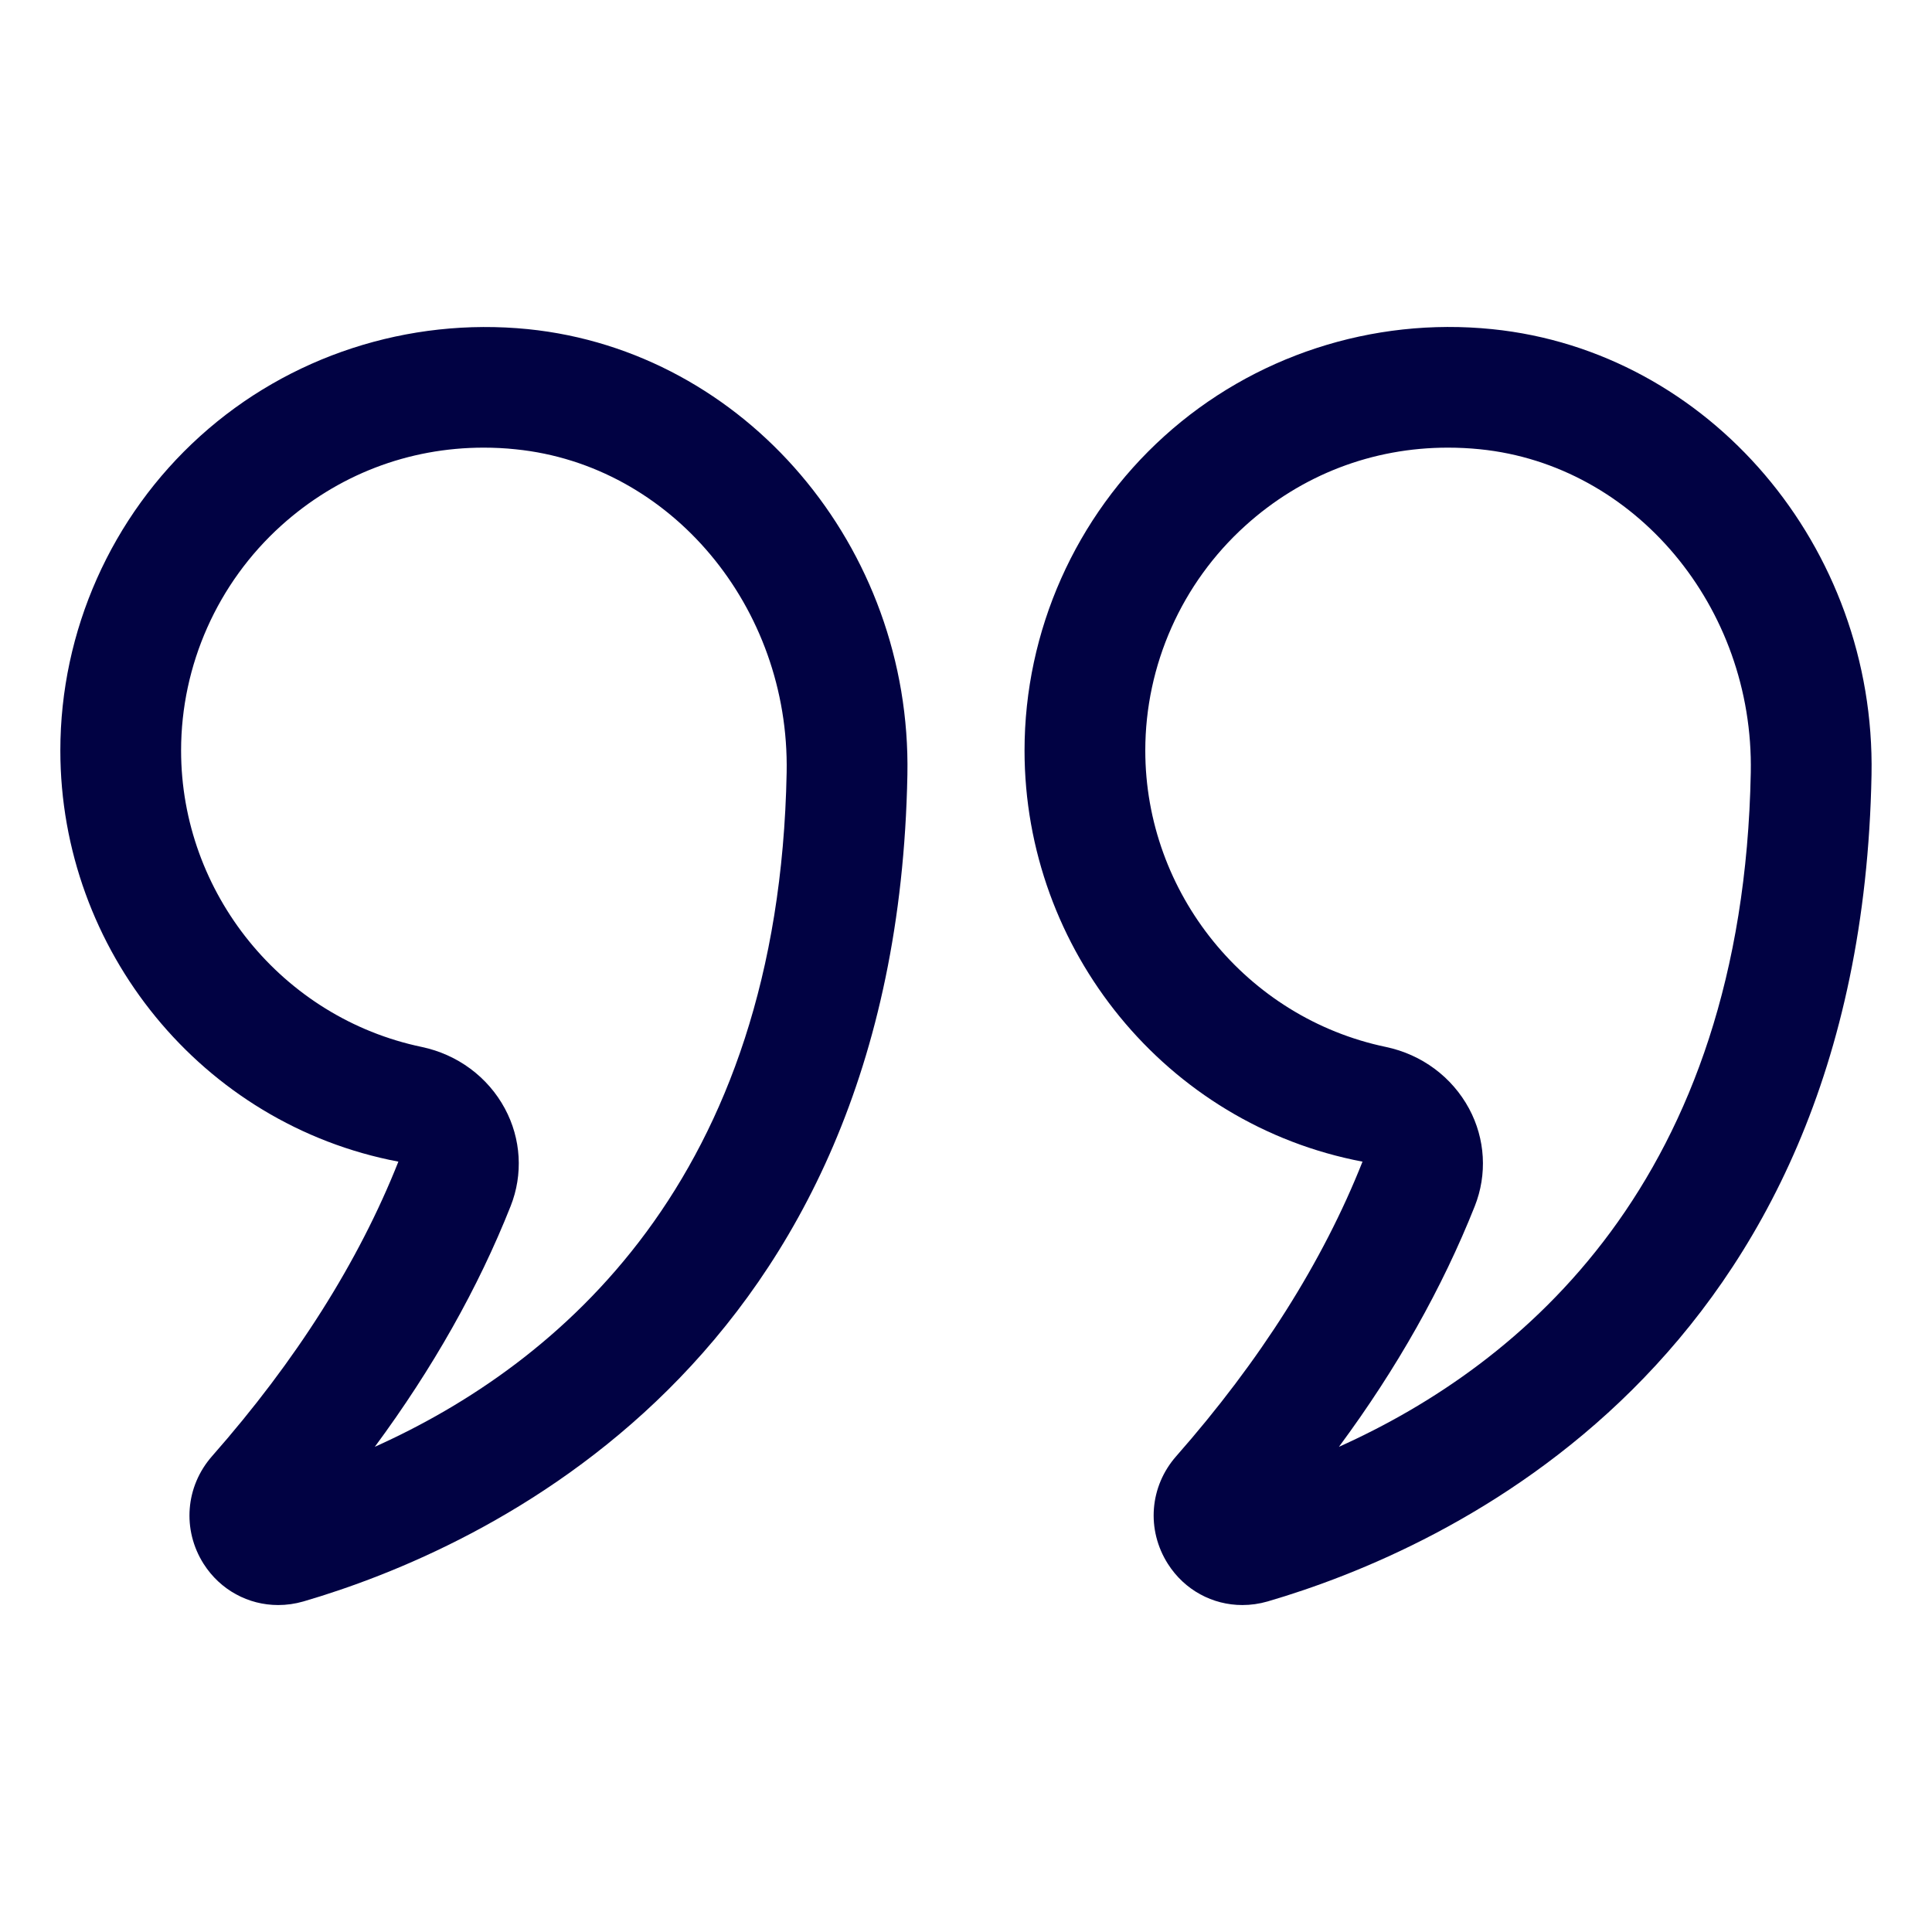 <svg width="30" height="30" viewBox="0 0 30 30" fill="none" xmlns="http://www.w3.org/2000/svg">
<path d="M6.186 18.038C5.57 19.592 4.597 21.13 3.293 22.611C2.879 23.082 2.826 23.754 3.162 24.284C3.422 24.691 3.857 24.923 4.319 24.923C4.449 24.923 4.581 24.905 4.712 24.867C7.474 24.06 13.917 21.193 14.09 12.031C14.157 8.493 11.569 5.453 8.199 5.111C6.342 4.925 4.484 5.528 3.107 6.773C1.728 8.019 0.937 9.798 0.937 11.654C0.937 14.751 3.135 17.459 6.186 18.038ZM4.364 8.164C5.24 7.373 6.342 6.951 7.511 6.951C7.676 6.951 7.843 6.959 8.01 6.977C10.416 7.221 12.263 9.425 12.215 11.995C12.095 18.335 8.662 21.189 5.82 22.466C6.719 21.249 7.426 19.998 7.929 18.729C8.125 18.235 8.092 17.683 7.84 17.214C7.576 16.723 7.105 16.374 6.549 16.257C4.383 15.805 2.812 13.868 2.812 11.654C2.812 10.327 3.378 9.055 4.364 8.164Z" fill="#010243"/>
<path d="M18.135 24.284C18.394 24.691 18.829 24.923 19.291 24.923C19.421 24.923 19.553 24.905 19.684 24.867C22.446 24.06 28.888 21.193 29.061 12.031V12.03C29.127 8.492 26.54 5.453 23.17 5.111C21.311 4.922 19.456 5.528 18.079 6.773C16.7 8.019 15.909 9.798 15.909 11.654C15.909 14.751 18.107 17.459 21.157 18.038C20.541 19.593 19.567 21.131 18.265 22.611C17.85 23.082 17.798 23.754 18.135 24.284ZM22.9 18.73C23.096 18.236 23.064 17.684 22.812 17.215C22.547 16.723 22.077 16.374 21.52 16.257C19.355 15.805 17.784 13.868 17.784 11.654C17.784 10.327 18.35 9.055 19.336 8.164C20.211 7.372 21.313 6.951 22.482 6.951C22.647 6.951 22.814 6.959 22.981 6.976C25.387 7.22 27.235 9.425 27.186 11.995C27.067 18.335 23.634 21.189 20.791 22.466C21.691 21.25 22.396 19.998 22.9 18.73Z" fill="#010243"/>
</svg>
